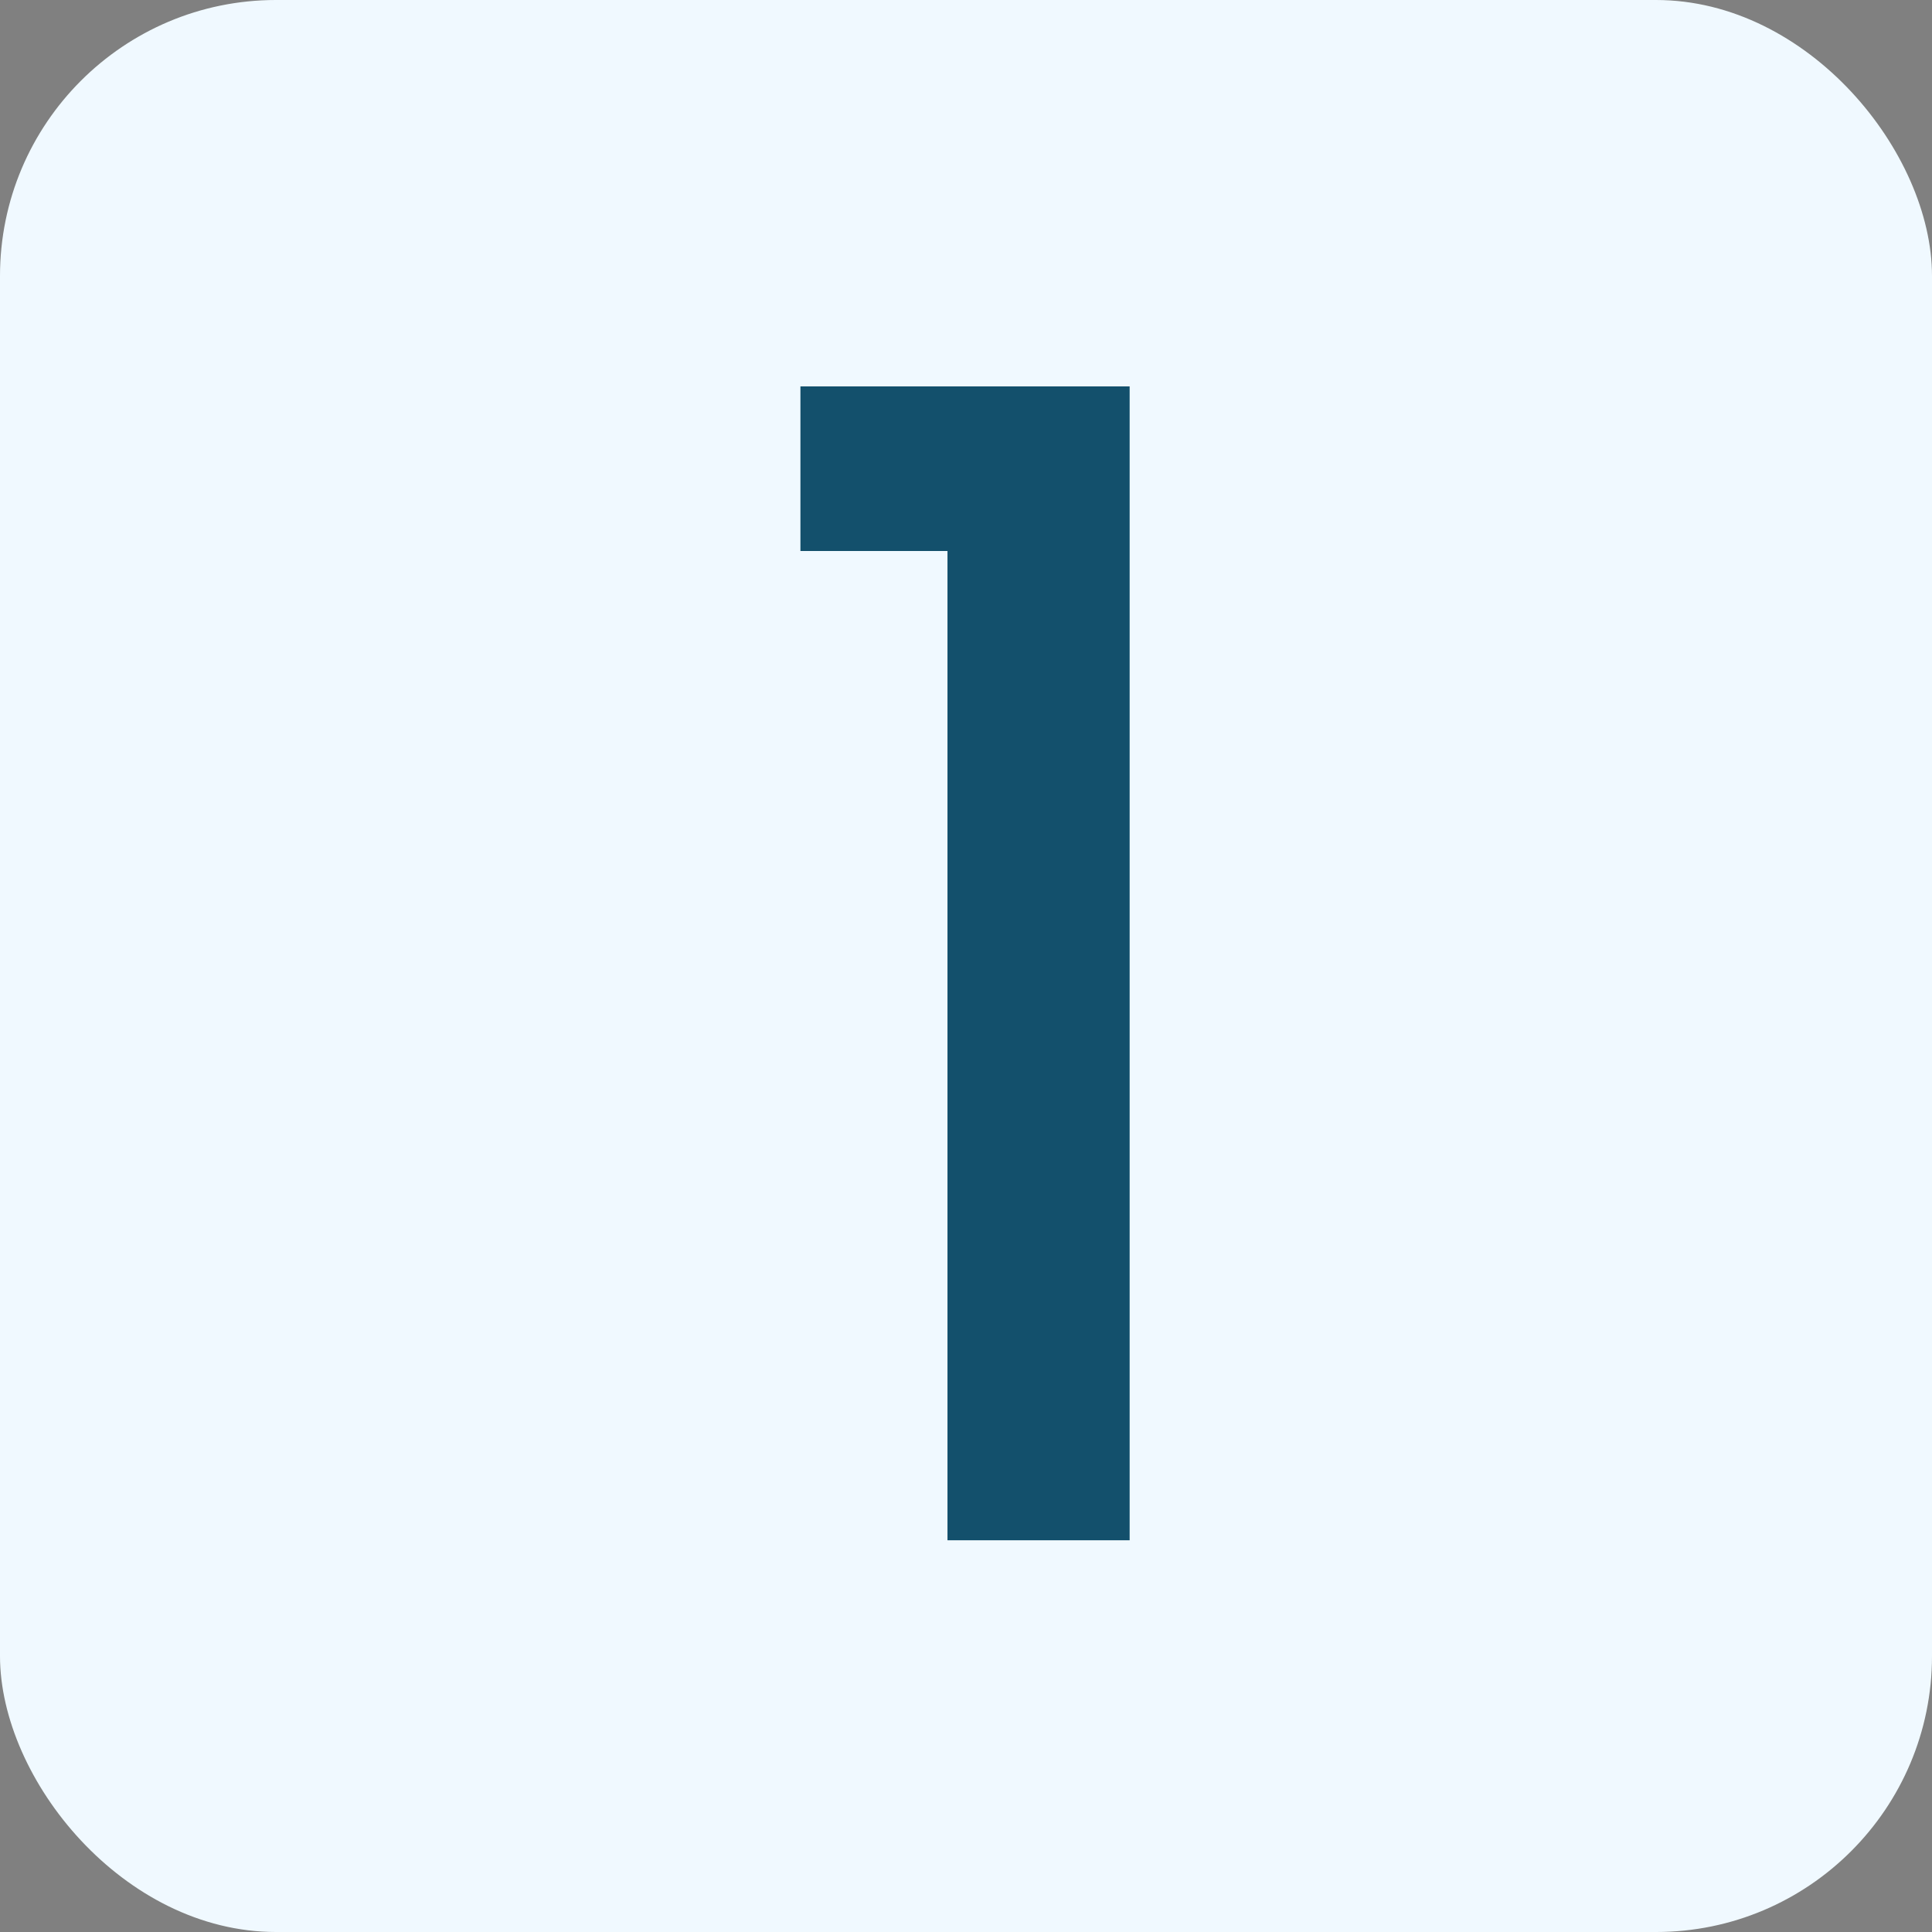 <svg xmlns="http://www.w3.org/2000/svg" width="70" height="70" viewBox="0 0 70 70">
  <rect x="0" y="0" width="70" height="70" fill="#808080" stroke="none"/>
  <g id="Groupe_7501" data-name="Groupe 7501" transform="translate(23650 -13832)">
    <g id="Groupe_7500" data-name="Groupe 7500" transform="translate(-780 3877)">
      <rect id="Rectangle_1703" data-name="Rectangle 1703" width="70" height="70" rx="10" transform="translate(-22870 9955)" fill="#f0f9ff"/>
    </g>
    <path id="Tracé_5919" data-name="Tracé 5919" d="M.54-2.784V-8.748H12.468V33.059h-6.6V-2.784Z" transform="translate(-23621.539 13854.748)" fill="#13506c"/>
  </g>
</svg>
